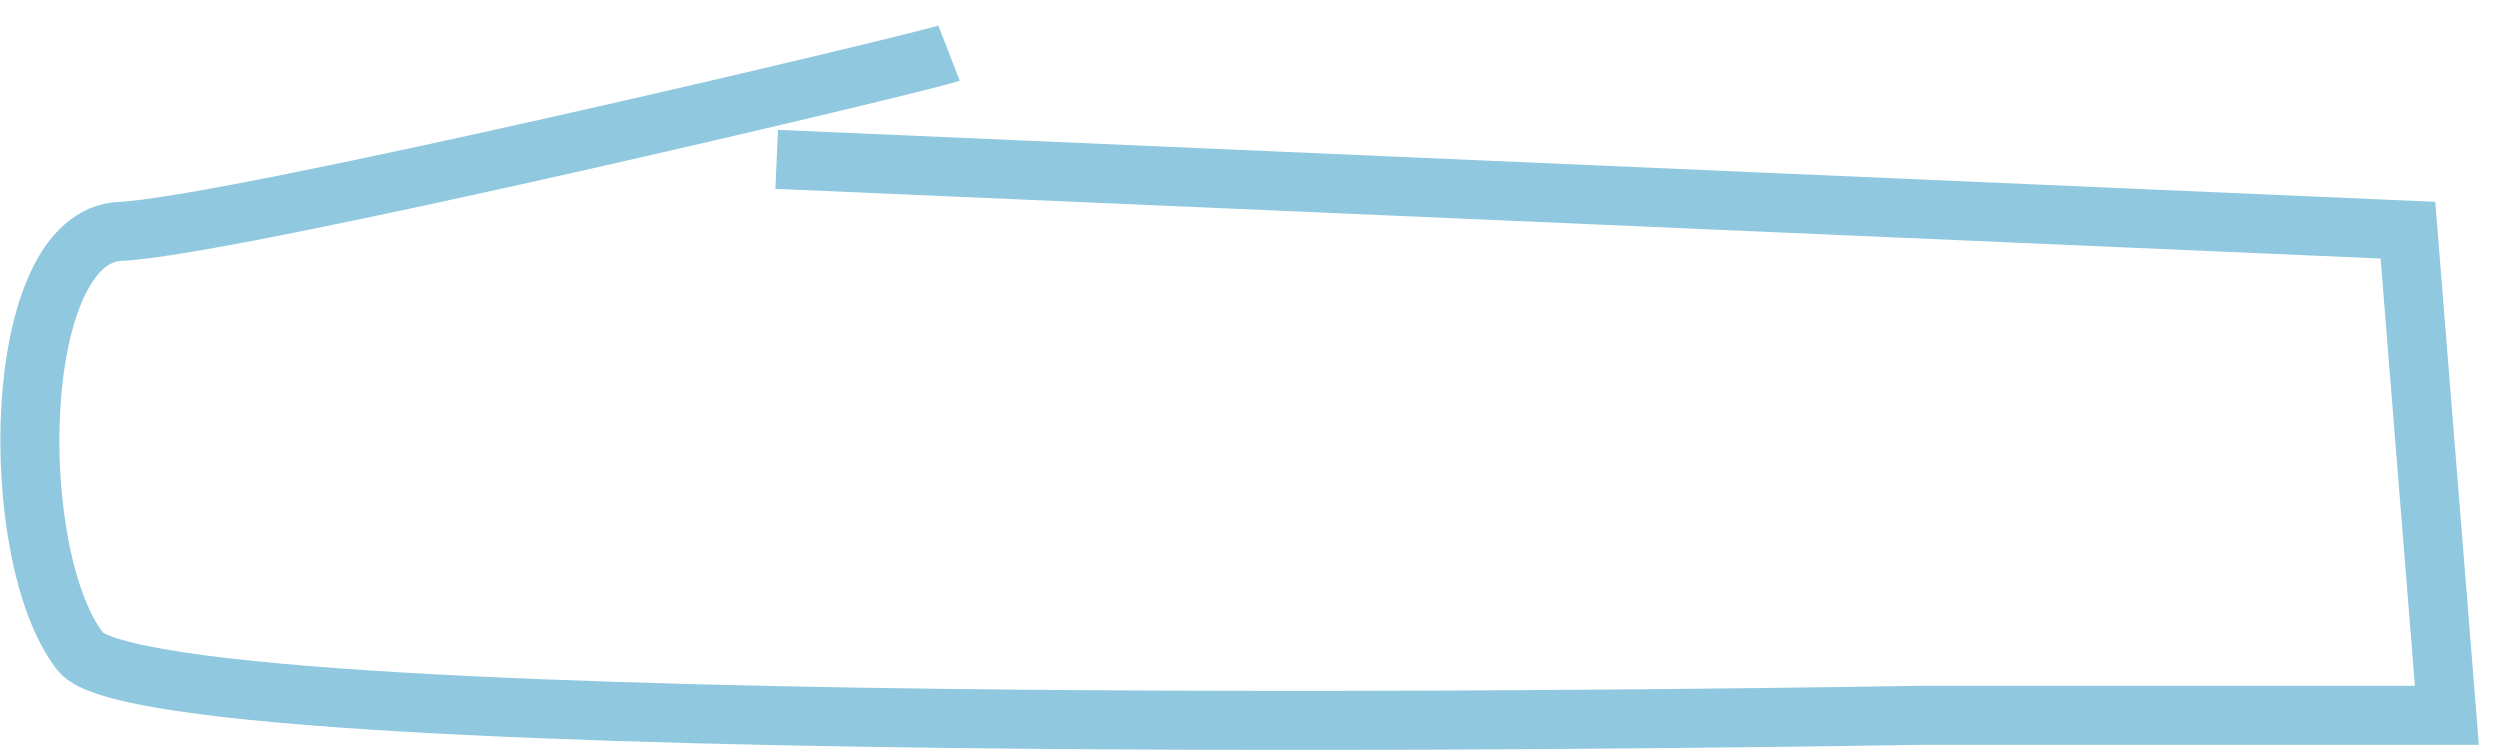 <?xml version="1.0" encoding="utf-8"?>
<!-- Generator: Adobe Illustrator 24.1.2, SVG Export Plug-In . SVG Version: 6.00 Build 0)  -->
<svg version="1.1" id="Ebene_1" xmlns="http://www.w3.org/2000/svg" xmlns:xlink="http://www.w3.org/1999/xlink" x="0px" y="0px"
	 viewBox="0 0 211.8 63.6" style="enable-background:new 0 0 211.8 63.6;" xml:space="preserve">
<style type="text/css">
	.st0{fill:none;stroke:#8FC8DF;stroke-width:5;}
</style>
<path id="Pfad_114" class="st0" d="M80.4,4.5c-1.8,0.7-60.8,14.7-70.2,15.1S0.5,47.1,6.8,55.2s155.9,5.4,155.9,5.4h44.6l-3.3-41.1
	l-138.2-6"/>
</svg>
